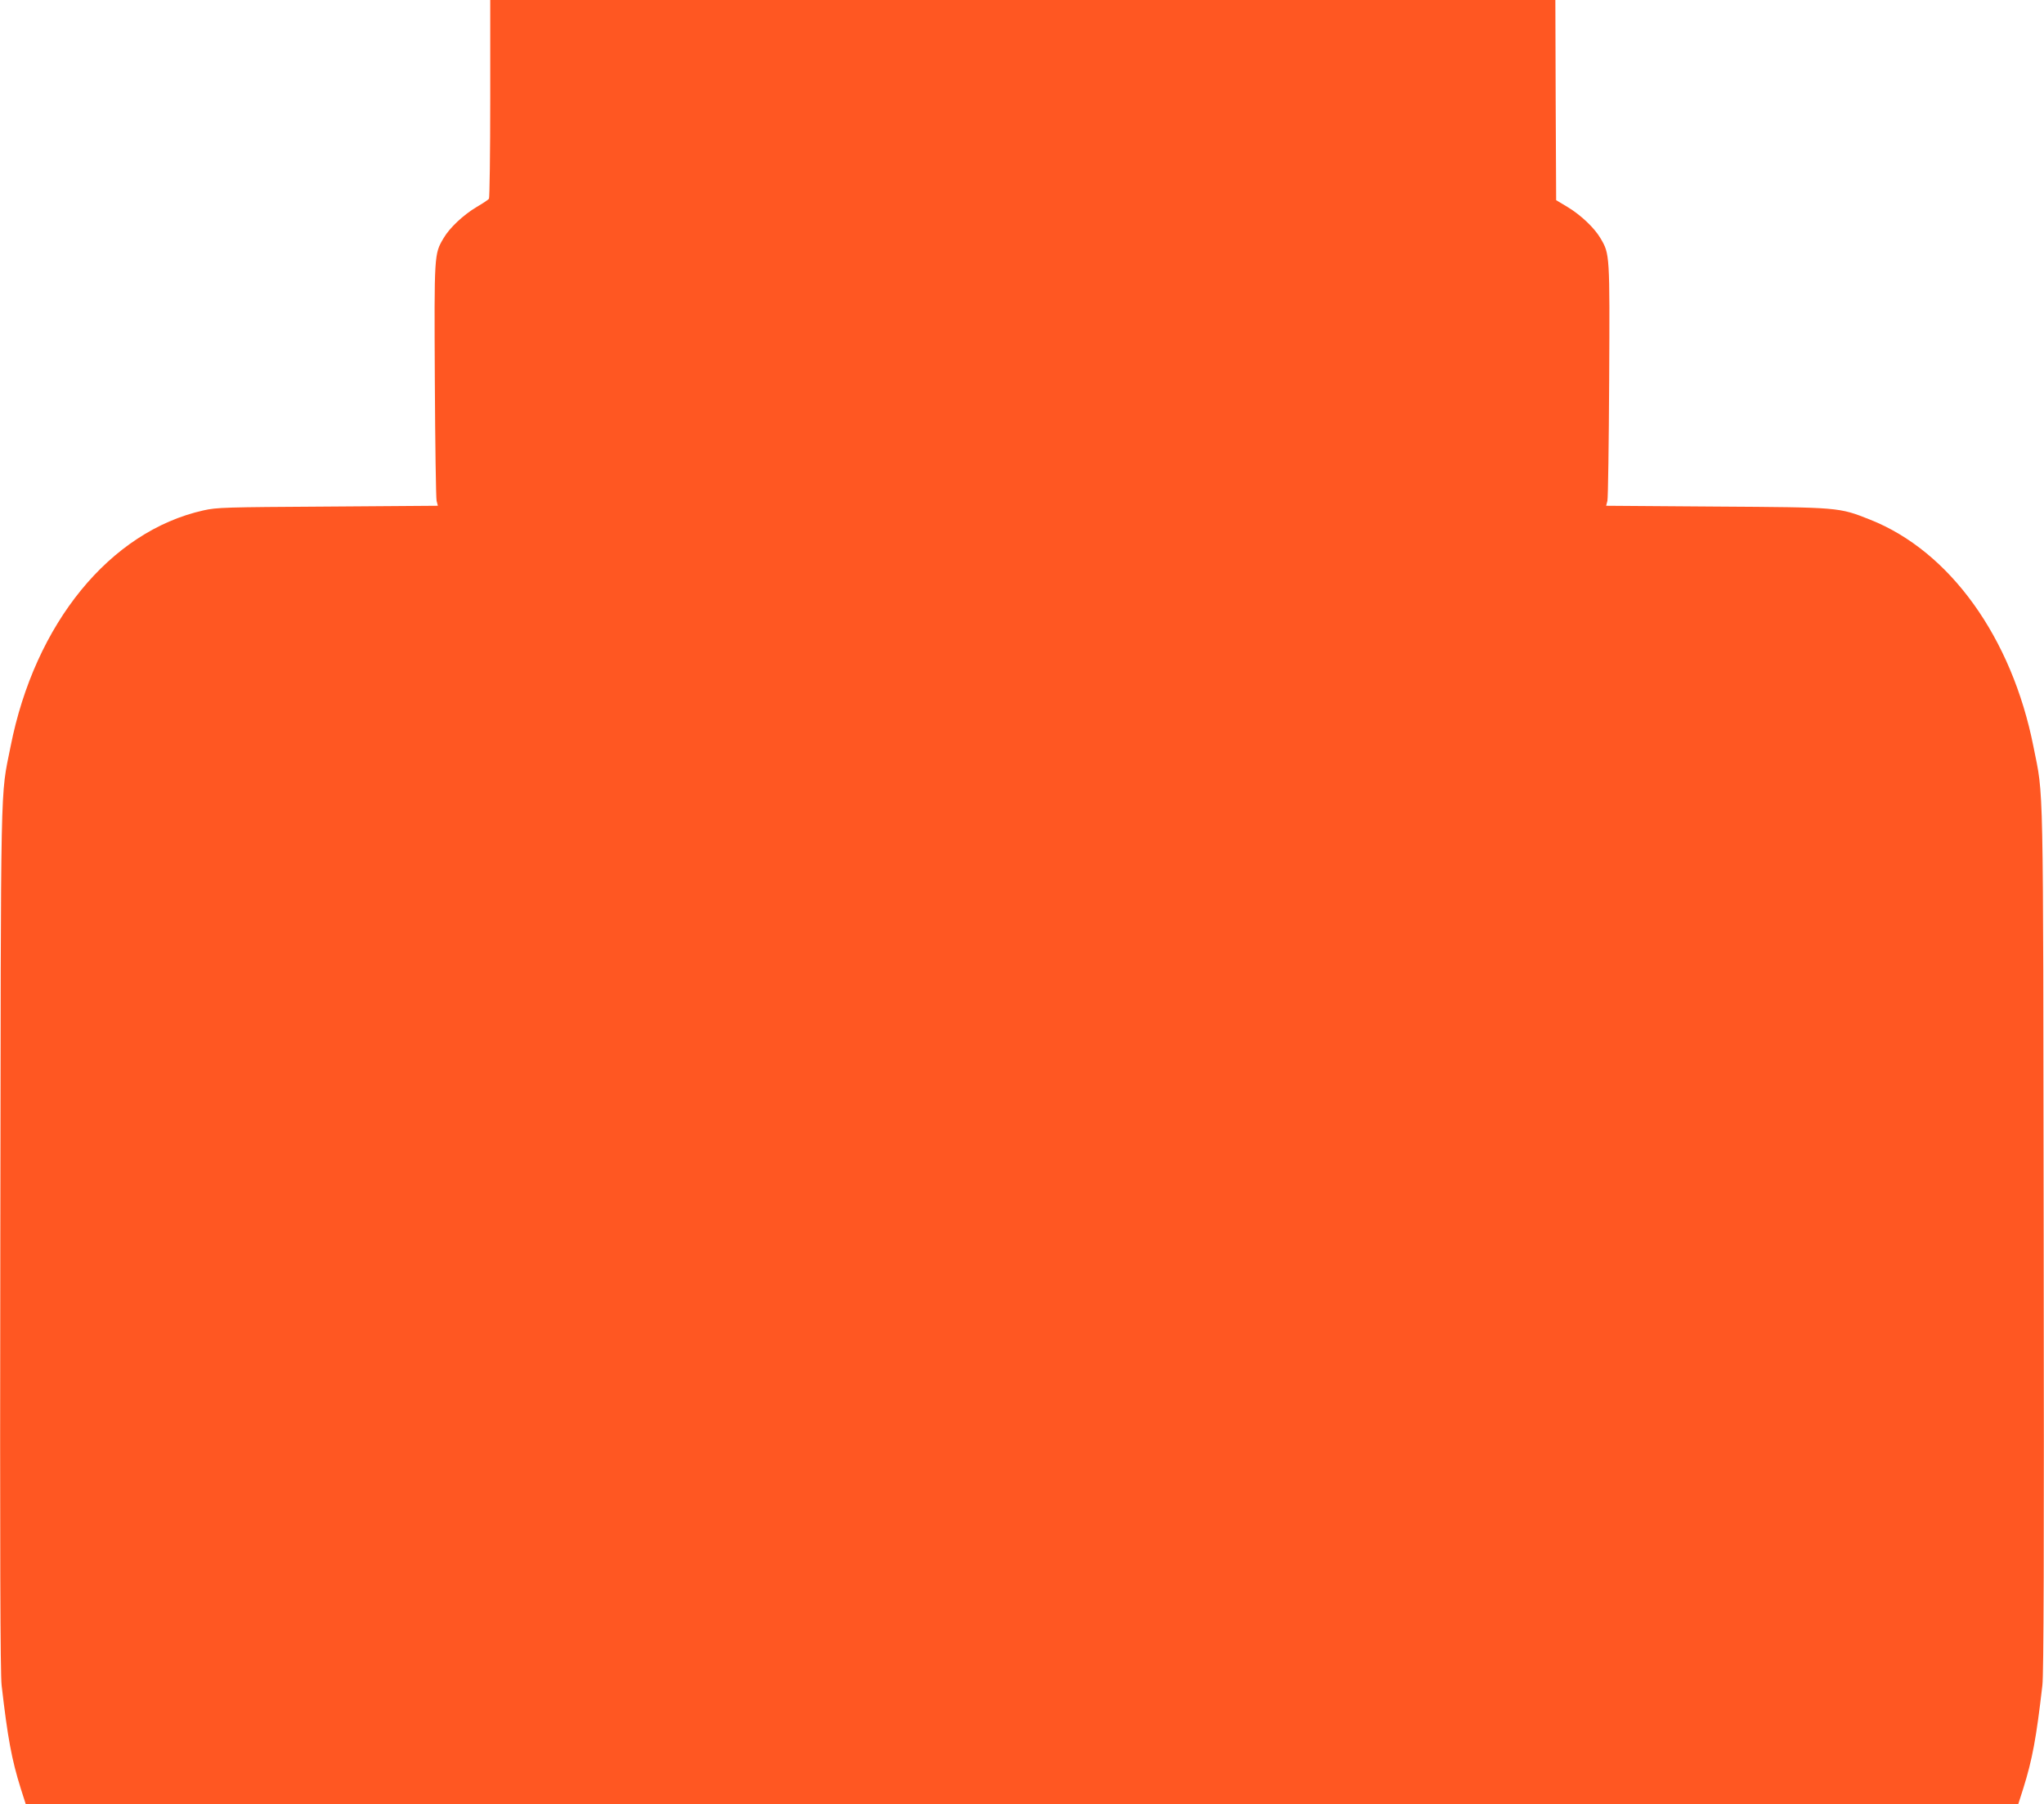 <?xml version="1.0" standalone="no"?>
<!DOCTYPE svg PUBLIC "-//W3C//DTD SVG 20010904//EN"
 "http://www.w3.org/TR/2001/REC-SVG-20010904/DTD/svg10.dtd">
<svg version="1.0" xmlns="http://www.w3.org/2000/svg"
 width="1280pt" height="1130pt" viewBox="0 0 1280 1130"
 preserveAspectRatio="xMidYMid meet">
<g transform="translate(0,1130) scale(0.1,-0.1)"
fill="#ff5722" stroke="none">
<path d="M3070 10683 c0 -340 -4 -623 -8 -628 -4 -6 -39 -29 -78 -52 -82 -49
-169 -130 -207 -196 -58 -99 -58 -97 -54 -888 2 -398 7 -738 11 -756 l8 -31
-688 -5 c-647 -4 -695 -5 -780 -24 -585 -131 -1056 -708 -1208 -1480 -65 -326
-60 -127 -64 -3088 -3 -1989 0 -2716 8 -2790 38 -331 63 -466 120 -648 l31
-97 6239 0 6239 0 31 97 c57 182 82 317 120 648 8 74 11 801 8 2790 -4 2961 1
2762 -64 3088 -135 683 -523 1224 -1023 1422 -196 78 -192 77 -965 82 l-688 5
8 31 c4 18 9 358 11 756 4 791 4 789 -54 888 -38 65 -122 145 -206 196 l-72
43 -3 627 -2 627 -3335 0 -3335 0 0 -617z"/>
</g>
</svg>
